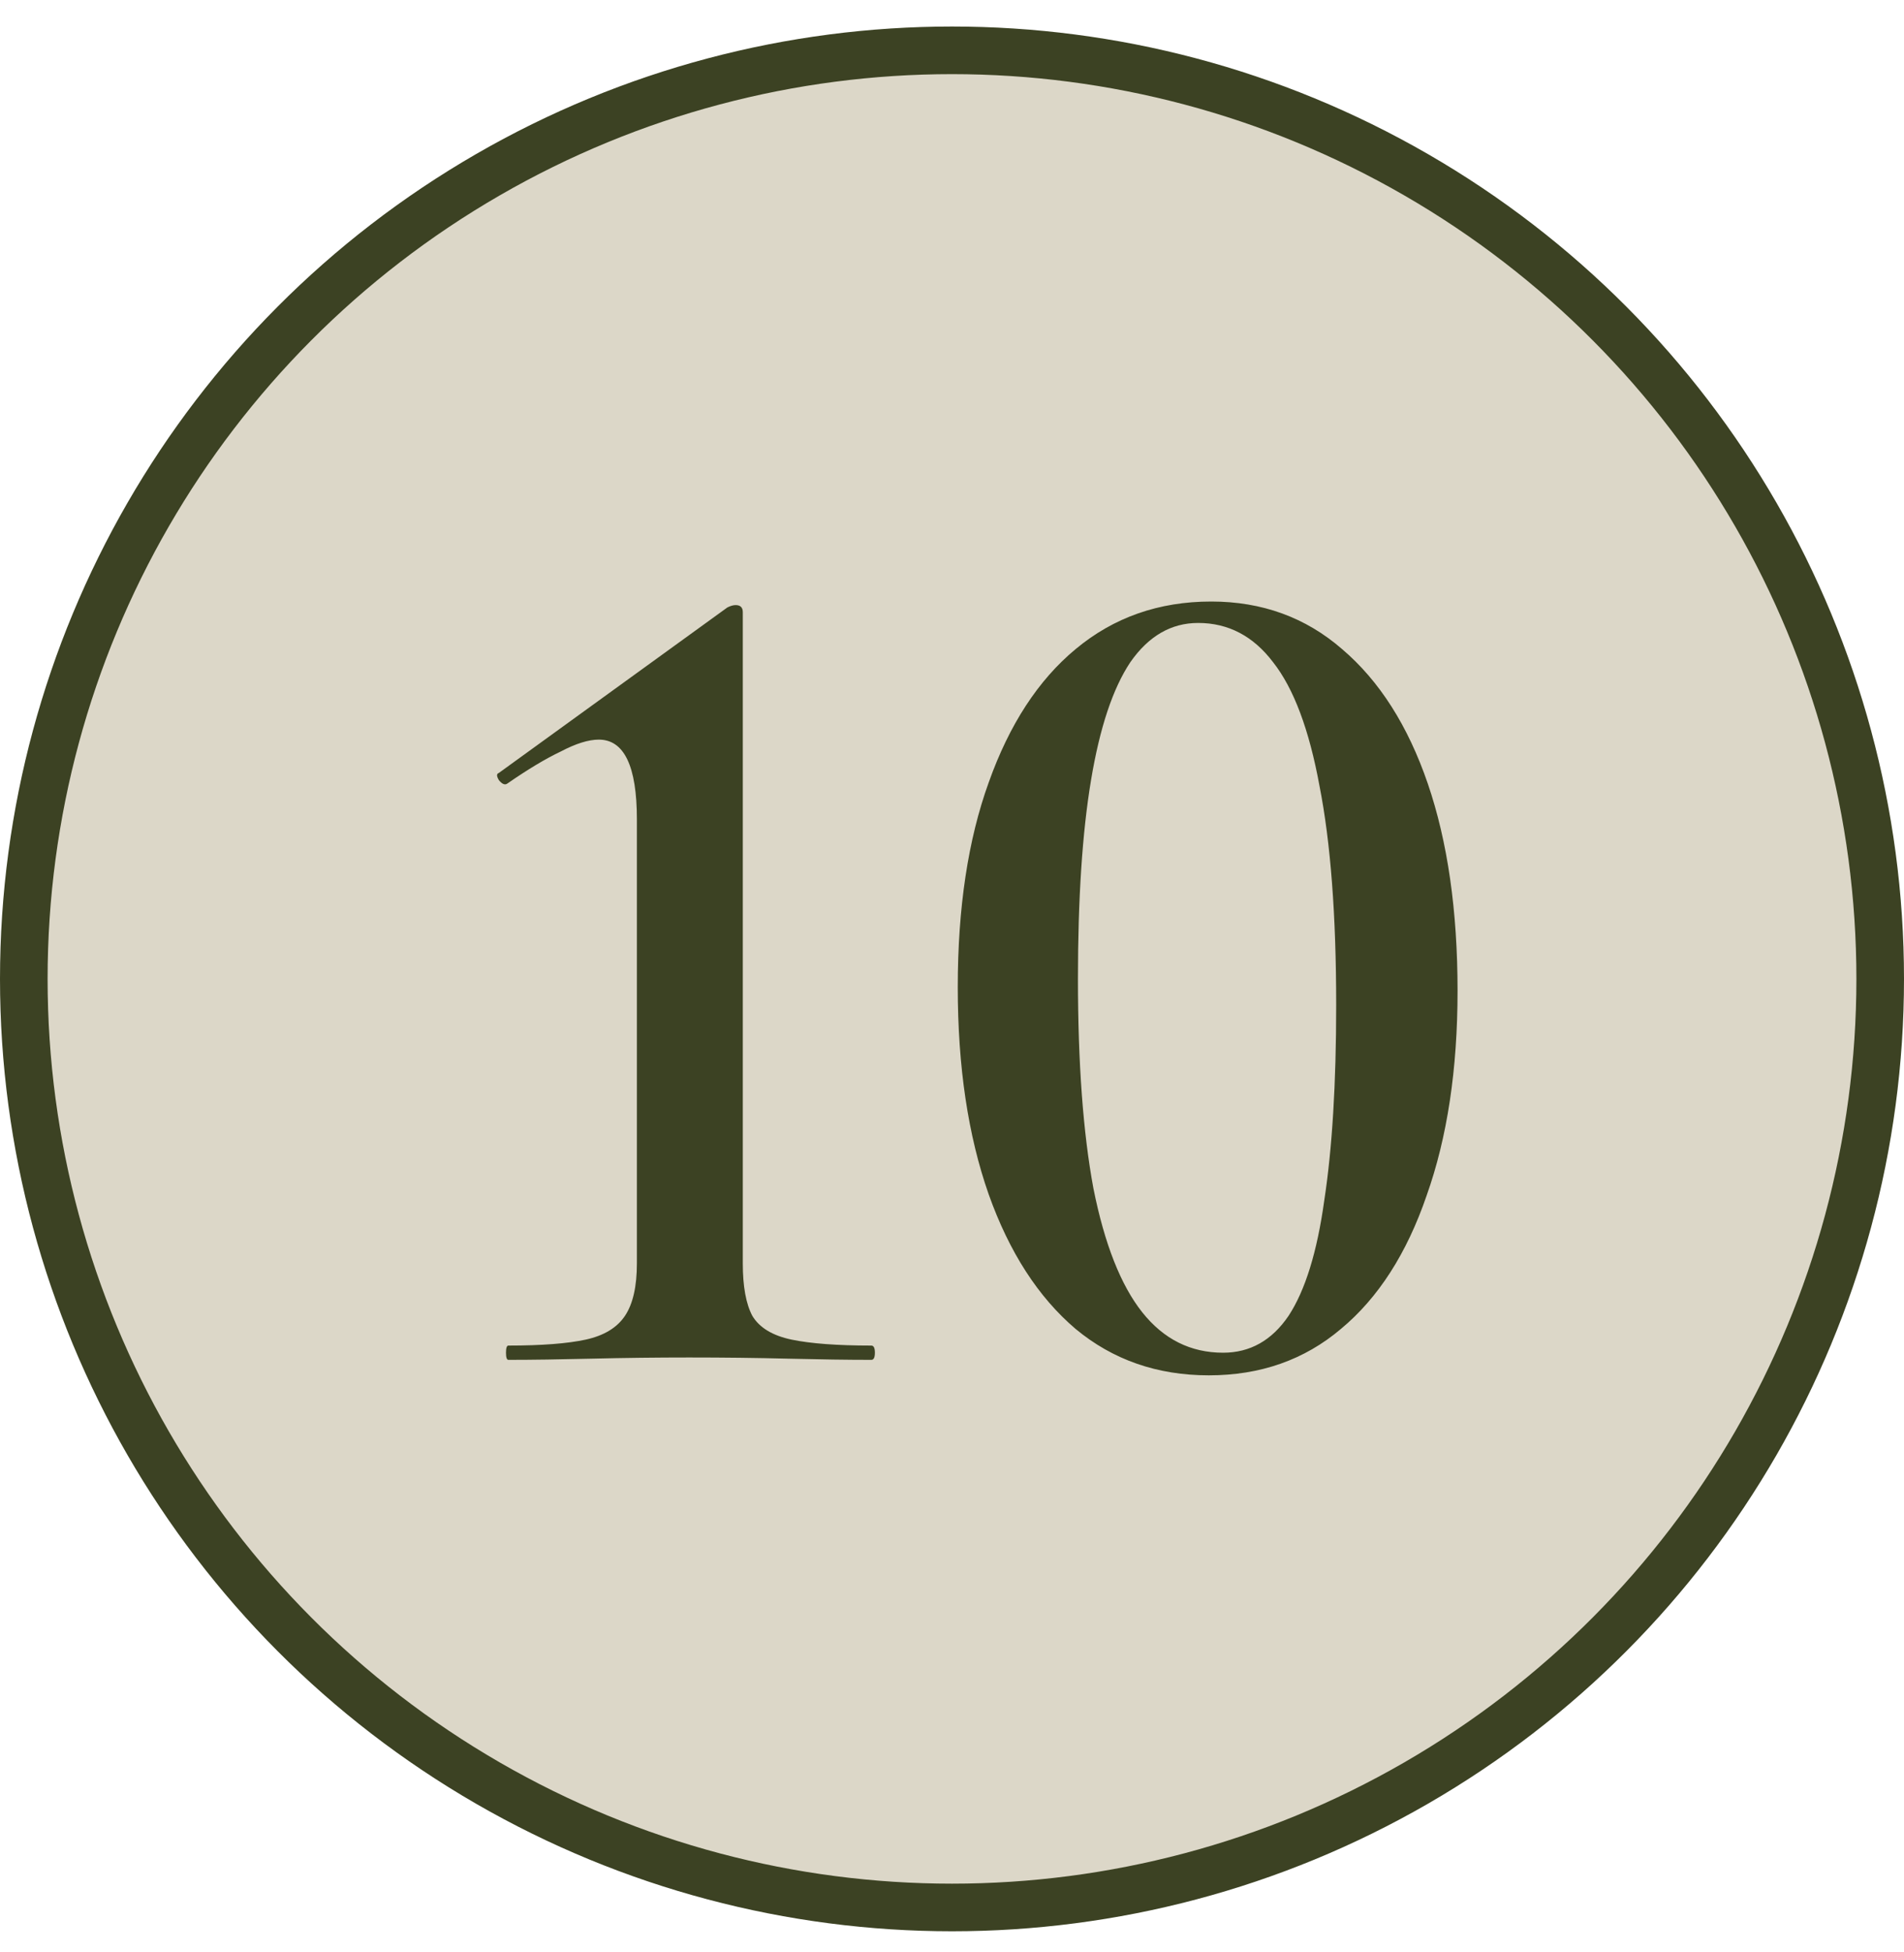 <?xml version="1.0" encoding="UTF-8"?> <svg xmlns="http://www.w3.org/2000/svg" width="40" height="41" viewBox="0 0 40 41" fill="none"><circle cx="20" cy="20.557" r="19.5" fill="#DCD7C8" stroke="#3C4223"></circle><path d="M10.68 28.557C10.647 28.557 10.63 28.507 10.63 28.407C10.63 28.307 10.647 28.257 10.68 28.257C11.38 28.257 11.922 28.215 12.305 28.132C12.688 28.048 12.963 27.882 13.13 27.632C13.297 27.382 13.38 27.015 13.38 26.532V17.207C13.38 16.09 13.113 15.532 12.58 15.532C12.363 15.532 12.097 15.615 11.78 15.782C11.463 15.932 11.088 16.157 10.655 16.457C10.605 16.49 10.547 16.465 10.48 16.382C10.43 16.298 10.43 16.248 10.48 16.232L15.28 12.757C15.347 12.723 15.405 12.707 15.455 12.707C15.555 12.707 15.605 12.757 15.605 12.857V26.532C15.605 27.015 15.672 27.382 15.805 27.632C15.955 27.882 16.23 28.048 16.63 28.132C17.03 28.215 17.588 28.257 18.305 28.257C18.355 28.257 18.38 28.307 18.38 28.407C18.38 28.507 18.355 28.557 18.305 28.557C17.805 28.557 17.222 28.548 16.555 28.532C15.888 28.515 15.197 28.507 14.48 28.507C13.797 28.507 13.113 28.515 12.43 28.532C11.763 28.548 11.18 28.557 10.68 28.557ZM25.396 28.882C24.312 28.882 23.379 28.557 22.596 27.907C21.812 27.24 21.204 26.298 20.771 25.082C20.337 23.848 20.121 22.398 20.121 20.732C20.121 19.065 20.337 17.632 20.771 16.432C21.204 15.215 21.812 14.282 22.596 13.632C23.396 12.965 24.346 12.632 25.446 12.632C26.512 12.632 27.429 12.965 28.196 13.632C28.979 14.298 29.579 15.24 29.996 16.457C30.412 17.673 30.621 19.123 30.621 20.807C30.621 22.457 30.404 23.89 29.971 25.107C29.554 26.323 28.954 27.257 28.171 27.907C27.404 28.557 26.479 28.882 25.396 28.882ZM25.696 28.407C26.262 28.407 26.721 28.148 27.071 27.632C27.421 27.098 27.671 26.29 27.821 25.207C27.987 24.123 28.071 22.757 28.071 21.107C28.071 19.223 27.954 17.69 27.721 16.507C27.504 15.323 27.179 14.457 26.746 13.907C26.329 13.357 25.804 13.082 25.171 13.082C24.604 13.082 24.129 13.357 23.746 13.907C23.379 14.457 23.104 15.282 22.921 16.382C22.737 17.482 22.646 18.873 22.646 20.557C22.646 22.323 22.754 23.79 22.971 24.957C23.204 26.123 23.546 26.99 23.996 27.557C24.446 28.123 25.012 28.407 25.696 28.407Z" fill="#3C4223"></path></svg> 